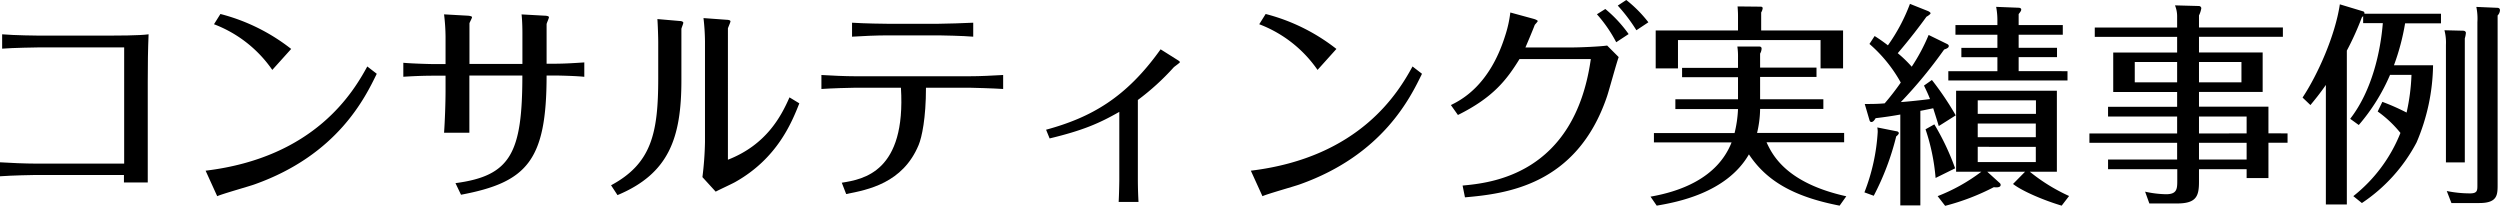 <svg xmlns="http://www.w3.org/2000/svg" viewBox="0 0 536.36 44.17"><g id="レイヤー_2" data-name="レイヤー 2"><g id="レイアウト"><path d="M8.33,10.17c-.42,0-5.71.09-7.87.27V7.36c2.62.23,7.59.28,7.87.28H23.46c1,0,6.54,0,8.42-.28-.14,3.27-.18,6.4-.18,10.26v9.06c0,4,0,8.61,0,12.47H26.59V37.54H7.64c-.56,0-5,.09-7.64.28v-3c2,.14,5.61.28,7.64.28h19V10.17Z"/><path d="M80.83,15.83c-2.49,5.1-8.38,17.39-26.23,23.73-1.15.42-6.81,2-8,2.53l-2.49-5.47c23.56-2.85,31.75-17,34.69-22.36ZM58.42,15A26.74,26.74,0,0,0,45.91,5.2L47.29,3a41.22,41.22,0,0,1,15.18,7.5Z"/><path d="M95.59,16.24H93.06c-2.21,0-4.37.09-6.53.23v-3c2.07.19,6.07.28,6.53.28h2.53V7.91a42.27,42.27,0,0,0-.32-4.83l5,.28c.23,0,1,.09,1,.32s-.51,1.1-.55,1.33v8.7h11.36V7c0-.09,0-2.35-.18-3.91l4.87.27c.28,0,1,.05,1,.33s-.5,1.28-.5,1.51v8.47h1.65c2.17,0,4.33-.14,6.44-.28v3.09c-1.61-.19-5.56-.28-6.25-.28h-1.84c0,18.26-4.19,22.91-18.36,25.58l-1.19-2.49c11.86-1.56,14.35-6.48,14.35-23.09H100.7v3.4c0,.92,0,6.17,0,8.88H95.27c.18-2.44.32-6.48.32-9Z"/><path d="M146.19,17.25c0,12.33-2.67,20-13.71,24.61l-1.38-2.11c8.74-4.69,10.12-11.27,10.12-23V9.2c0-1.24-.09-3.91-.18-5.11l4.87.42c.28,0,.69.14.69.37s-.41,1.15-.41,1.33Zm5.06-8.37a46.06,46.06,0,0,0-.32-5l5.06.37c.23,0,.73.09.73.32s-.5,1.29-.55,1.52V34.27c8.24-3.22,11.41-9.29,13.21-13.38l2.11,1.28C169.79,26.5,166.66,34,157.83,39c-.6.37-3.64,1.75-4.28,2.12L150.7,38a69,69,0,0,0,.55-7.54Z"/><path d="M180.6,39.2c4.69-.74,13.8-2.35,12.69-20.38h-9.8c-1,0-5.33.13-7.26.27v-3c2,.13,5.19.27,7.22.27H208c2.39,0,4.83-.14,7.22-.27v3c-2-.14-6.81-.27-7.18-.27h-9.38c0,6.53-.88,10.62-1.57,12.28-3.4,8.19-10.86,9.61-15.55,10.53Zm9.66-31.61c-2,0-5.43.14-7.46.28v-3c2.67.18,7,.23,7.46.23h11.13c1.29,0,5.8-.14,7.41-.23v3c-2.12-.19-7-.28-7.32-.28Z"/><path d="M224.43,27.83C234.05,25.21,241.59,21,249,10.58l3.73,2.35c.14.09.41.27.41.41s-1.15.92-1.33,1.11a52.41,52.41,0,0,1-7.69,7v17c0,.42,0,2.3.14,4.88H240c.09-1.47.14-4.28.14-4.78V24c-4.33,2.48-7.87,4-14.95,5.7Z"/><path d="M305.08,15.83c-2.49,5.1-8.38,17.39-26.23,23.73-1.15.42-6.81,2-8,2.53l-2.49-5.47c23.56-2.85,31.75-17,34.69-22.36ZM282.67,15A26.74,26.74,0,0,0,270.16,5.2L271.54,3a41.22,41.22,0,0,1,15.18,7.5Z"/><path d="M311.28,22.54c2.16-1.06,8.28-4.14,11.64-14.86a25.29,25.29,0,0,0,1.11-5l5.06,1.38c.46.14.82.33.82.46s-.55.69-.64.83c-.32.88-1.52,3.73-2,4.83h10.08c1.56,0,5.93-.18,7.45-.41l2.48,2.48c-.46,1.2-2.07,7.18-2.53,8.51-6.48,19-21.62,20.8-30.45,21.58l-.51-2.53c5.84-.55,24-2.21,27.51-27.14H326c-2.72,4.41-5.61,8.23-13.21,12ZM344.41,1.93a27.68,27.68,0,0,1,5,5.38l-2.66,1.75a29.73,29.73,0,0,0-4.14-6ZM348.91,0a27.33,27.33,0,0,1,4.74,4.78l-2.57,1.71a35.93,35.93,0,0,0-4-5.29Z"/><path d="M394.68,44.12c-10.35-2-15.87-5.61-19.46-11-4.78,8.28-15.45,10.26-19.78,11l-1.33-1.93c6.07-1.06,14.31-3.82,17.39-11.64H354.84v-2h17.3a25.68,25.68,0,0,0,.74-5.15H359.44V21.3h13.44V16.56h-12v-2h12V12.33a14.65,14.65,0,0,0-.14-2.35l4.65,0c.36,0,.55.14.55.46a2.33,2.33,0,0,1-.32,1.06v3h12.1v2h-12.1V21.3h13.57v2.07H377.62a23.08,23.08,0,0,1-.65,5.15h18.68v2H379c1.24,2.71,4.23,8.74,17.11,11.59Zm.74-37.59v8.15h-4.83V8.6H360v6.08h-4.78V6.53h17.66V3.63c0-.73,0-.87-.09-2.25l4.88.05c.18,0,.5,0,.5.36a2.21,2.21,0,0,1-.32.88V6.53Z"/><path d="M406.87,28.16c.23,0,.51.18.51.41s-.42.6-.56.69A56.38,56.38,0,0,1,402,42L400,41.27a42.21,42.21,0,0,0,2.85-12.93,4.49,4.49,0,0,0-.09-1ZM417.64,9.39c.23.09.46.27.46.46,0,.36-.33.55-1,.78a98.26,98.26,0,0,1-9.29,11.27c1.47-.09,4.88-.46,6.26-.65-.37-1-.83-1.93-1.29-2.89l1.7-1.2a63.48,63.48,0,0,1,5.11,7.59l-3.64,2.3c-.32-1.1-.69-2.21-1.19-3.82-1.84.37-2,.42-2.76.55V44.07H407.7V24.57c-1.43.27-3.64.6-5.29.78-.19.32-.51.83-.92.83-.23,0-.37-.23-.42-.46l-1-3.41c1.11,0,2.85,0,4.28-.14a54.28,54.28,0,0,0,3.45-4.46,30.41,30.41,0,0,0-6.72-8.28l1.11-1.7a33.2,33.2,0,0,1,2.85,2A38.7,38.7,0,0,0,409.77.83l3.91,1.56c.18.09.51.28.51.46s-.6.6-.88.74c-1.38,1.93-3.73,5-6.16,7.82a26.26,26.26,0,0,1,3,2.9,40,40,0,0,0,3.63-6.81ZM415,26.68a53,53,0,0,1,4.46,9.43l-4.19,2.07a43.56,43.56,0,0,0-2.16-10.44Zm27.32,17.44c-3.86-1.15-8.41-3.08-10.44-4.65l2.58-2.62h-8.1L429,39.24a.59.59,0,0,1,.23.42c0,.64-1,.55-1.47.5a49.41,49.41,0,0,1-10.44,4l-1.61-2.08a38.62,38.62,0,0,0,9.38-5.24h-5.42V19.46h21.62V36.85h-5.8a38.67,38.67,0,0,0,8.42,5.2Zm1.25-28.85v2H418v-2h10.53v-3h-7.73v-2h7.73V7.45h-9V5.38h9V4.32a15,15,0,0,0-.27-2.85l4.83.19c.18,0,.55.09.55.36s-.09.42-.55,1V5.38h9.47V7.45h-9.47v2.81h8.23v2h-8.23v3Zm-6.77,9.16v-2.9H424.31v2.9ZM424.31,26.5v2.94h12.46V26.5Zm0,5v3.27h12.46V31.51Z"/><path d="M490.78,28.62v2h-4.1v7.59H482V36.3H471.78V39c0,3-.51,4.65-4.65,4.65h-6l-.91-2.53a22.05,22.05,0,0,0,4.5.55c2.35,0,2.4-1.15,2.4-2.94V36.3H452.27V34.23h14.82V30.64H448.27v-2h18.82V25H452.27V22.91h14.82V19.74H453.38V11.27h13.71V7.91H449.42v-2h17.67V3.63a6.21,6.21,0,0,0-.46-2.48l5.15.14a.53.53,0,0,1,.5.46,5.41,5.41,0,0,1-.5,1.56V5.89h18v2h-18v3.36h13.66v8.47H471.78v3.17h14.9v5.71ZM467.09,17.67V13.3H458v4.37Zm4.69-4.37v4.37h9.11V13.3ZM482,28.62V25H471.78v3.64Zm0,5.61V30.64H471.78v3.59Z"/><path d="M522,14a43.42,43.42,0,0,1-3.54,16.56,35.48,35.48,0,0,1-11.73,13l-1.84-1.48A32.6,32.6,0,0,0,515,28.52a24.47,24.47,0,0,0-4.88-4.6l1-2.07a47.53,47.53,0,0,1,5.2,2.3,43.88,43.88,0,0,0,1.05-8.09h-4.6a41.3,41.3,0,0,1-6.71,10.76l-1.84-1.33c4.78-6.17,6.53-14.68,7-20.52H507V3.45l-.28.28a61.53,61.53,0,0,1-3.22,7.13v33H499V18.22c-1.29,1.88-2.44,3.26-3.31,4.32L494,20.93c3.26-4.92,7-13.29,8-20L507,2.44c.28.09.28.32.28.5h16.42V5H516a49,49,0,0,1-2.39,9Zm6.53-7.41c.14,0,.51.14.51.46a5.56,5.56,0,0,1-.23,1.19v26.6h-4.05V9.62a10.36,10.36,0,0,0-.32-3.13Zm7.13-4.92c.23,0,.69,0,.69.55a1.74,1.74,0,0,1-.5,1.1V39.56c0,2.21,0,4-3.91,4h-6l-1-2.58a24.92,24.92,0,0,0,5,.51c1.57,0,1.57-.64,1.57-1.75v-35a12.35,12.35,0,0,0-.23-3.26Z"/></g></g></svg>
